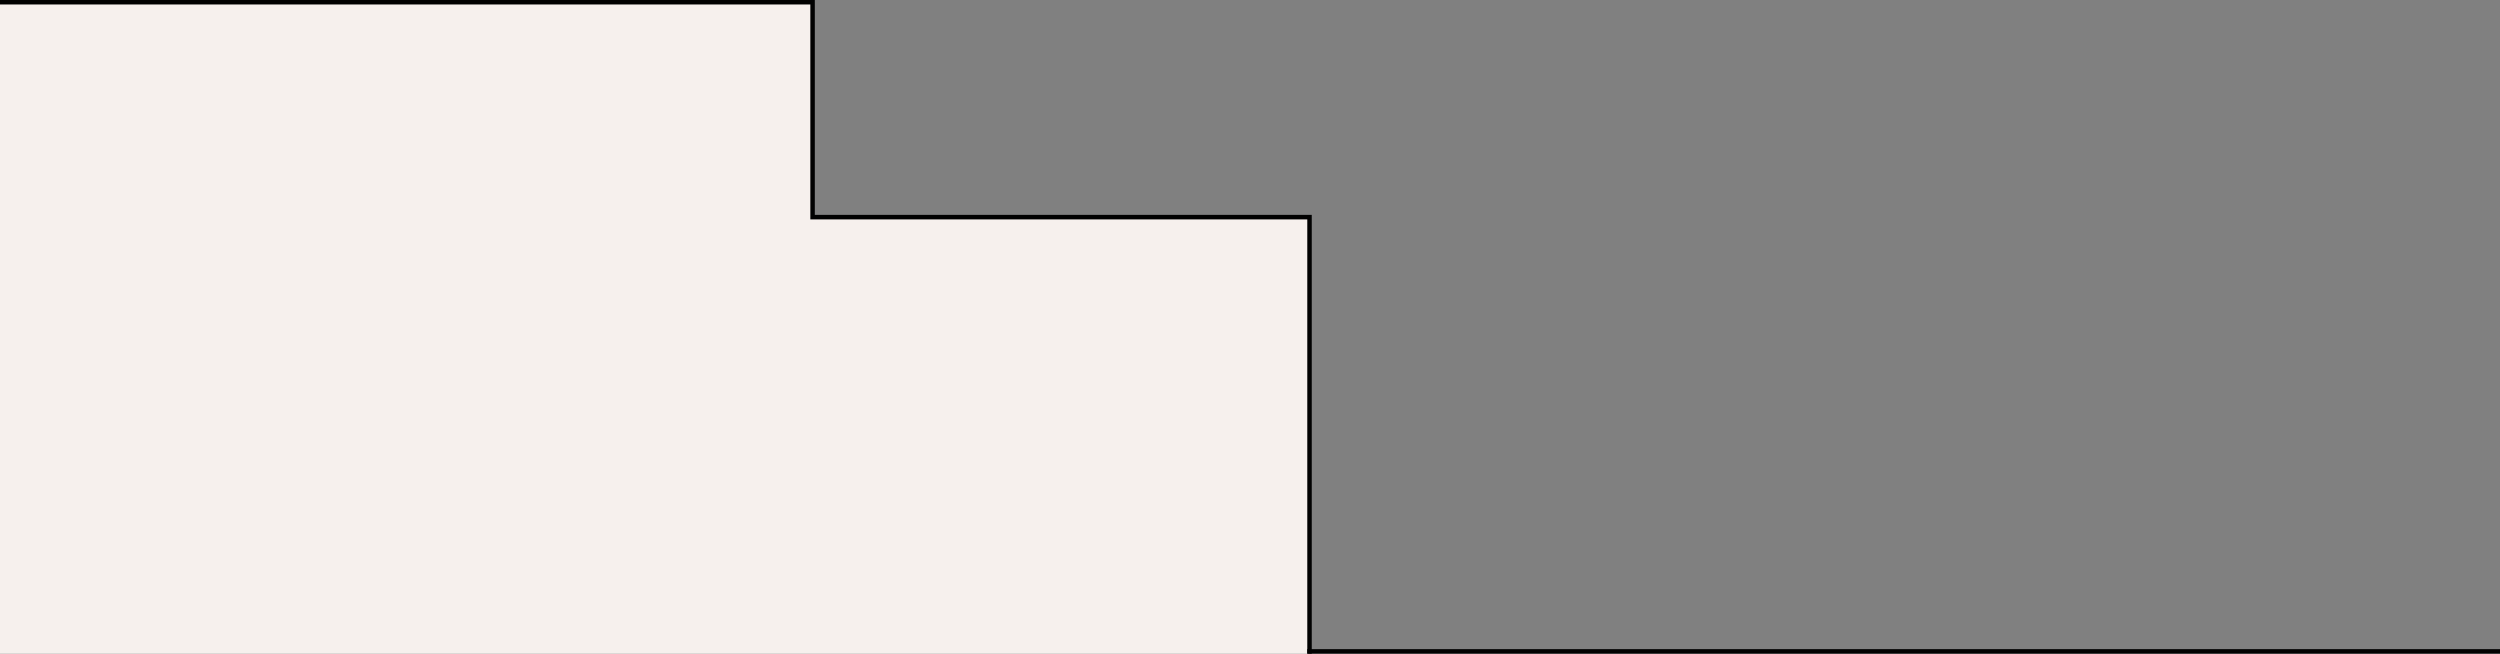 <svg id="Layer_1" data-name="Layer 1" xmlns="http://www.w3.org/2000/svg" viewBox="0 0 1116.82 292"><rect x="0" y="0" width="1116.82" height="292" fill="#808080" stroke="none"/><defs><style>.cls-1{fill:#f6f0ed;fill-rule:evenodd;}.cls-2{fill:#010101;}</style></defs><path class="cls-1" d="M363,13H0V304H585V109H363Z" transform="translate(0 -12)"/><path class="cls-2" d="M0,14,584,304m0,0V110H362V14H0V12H364v96H586V304Z" transform="translate(0 -12)"/><path class="cls-2" d="M584,304m532.82,0H584v-2h532.82" transform="translate(0 -12)"/></svg>